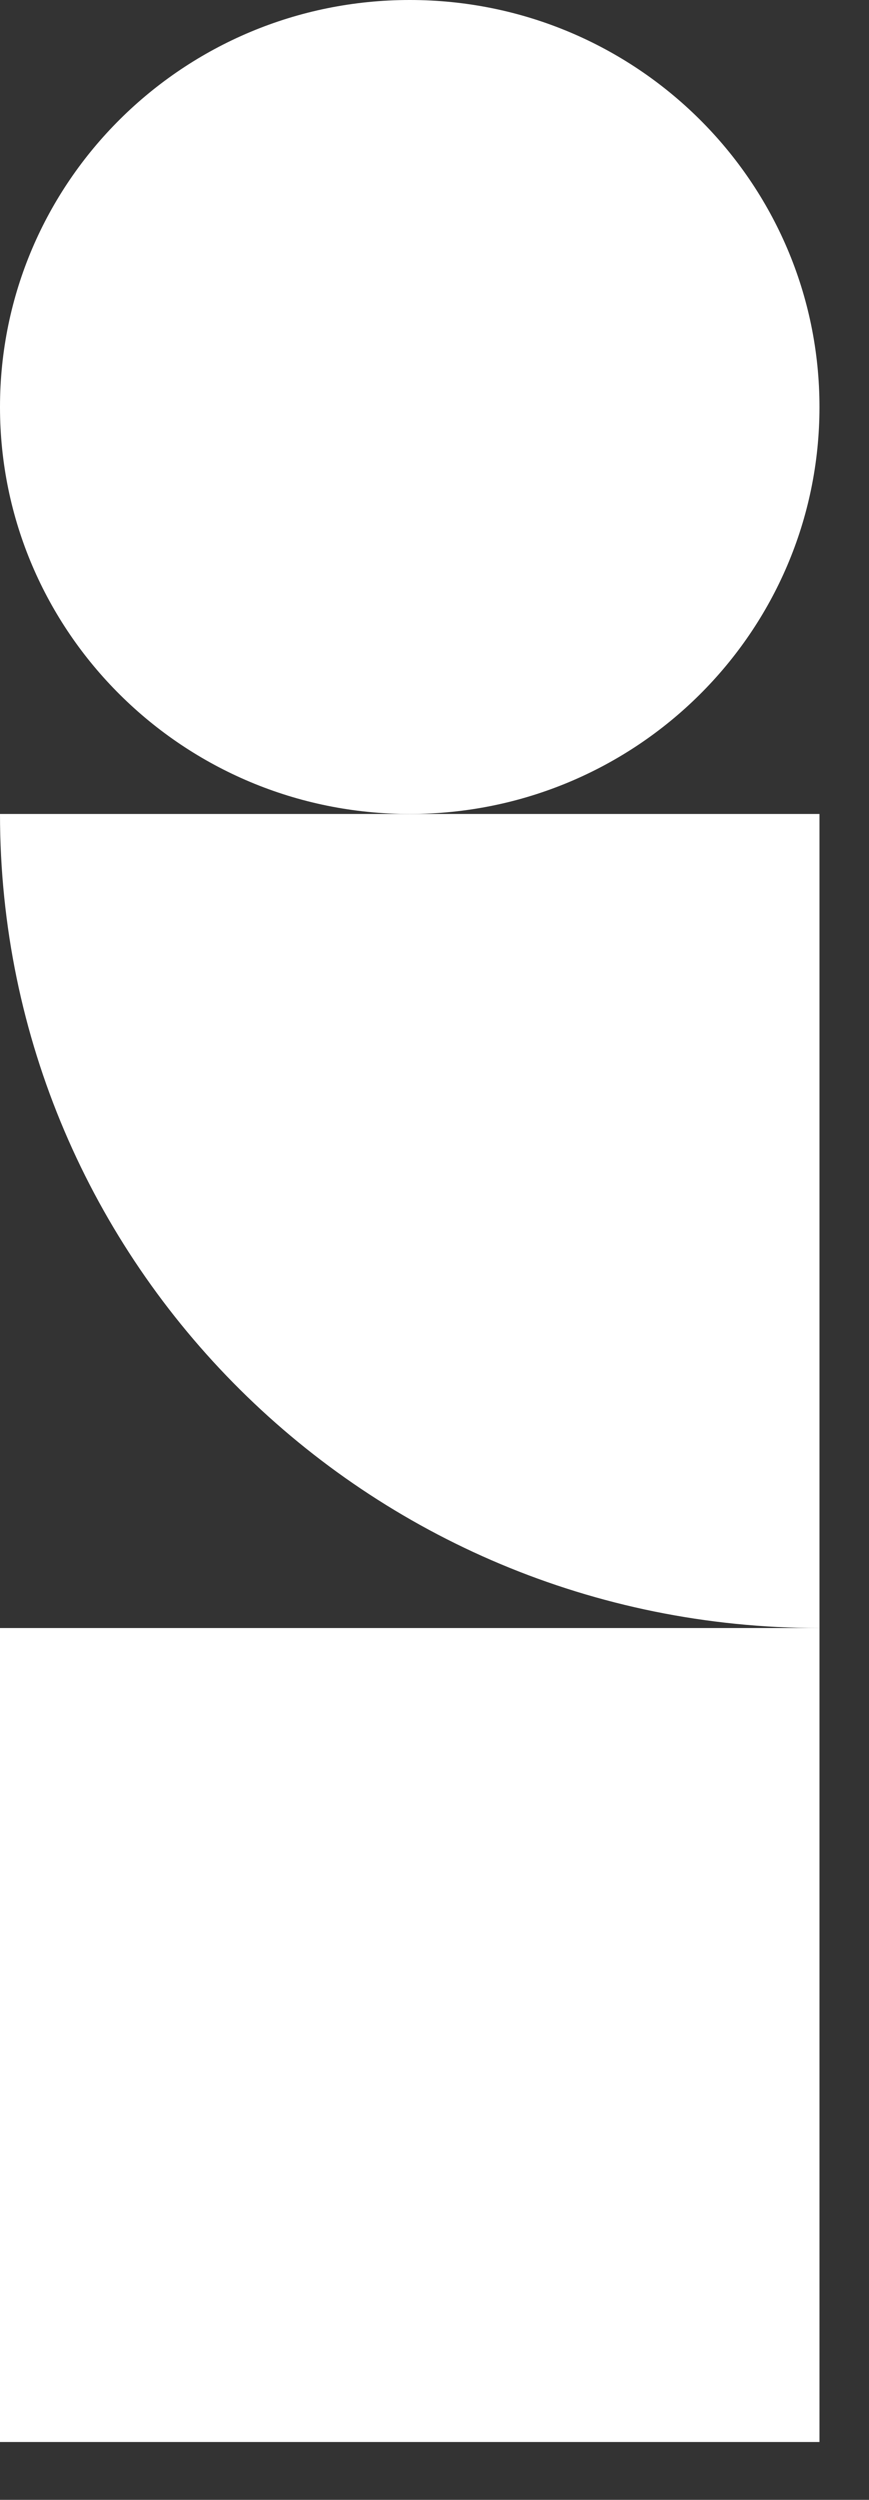 <?xml version="1.0" encoding="UTF-8"?> <svg xmlns="http://www.w3.org/2000/svg" width="8" height="23" viewBox="0 0 8 23" fill="none"><rect x="0" y="0" width="8" height="23" fill="#333333" stroke="none"/><path d="M0 14.979H7.544V22.468H0V14.979Z" fill="white"></path><path d="M0 7.489H7.544V14.979C3.378 14.979 0 11.626 0 7.489Z" fill="white"></path><path d="M7.544 3.745C7.544 5.813 5.856 7.489 3.772 7.489C1.689 7.489 0 5.813 0 3.745C0 1.677 1.689 0 3.772 0C5.856 0 7.544 1.677 7.544 3.745Z" fill="white"></path></svg> 